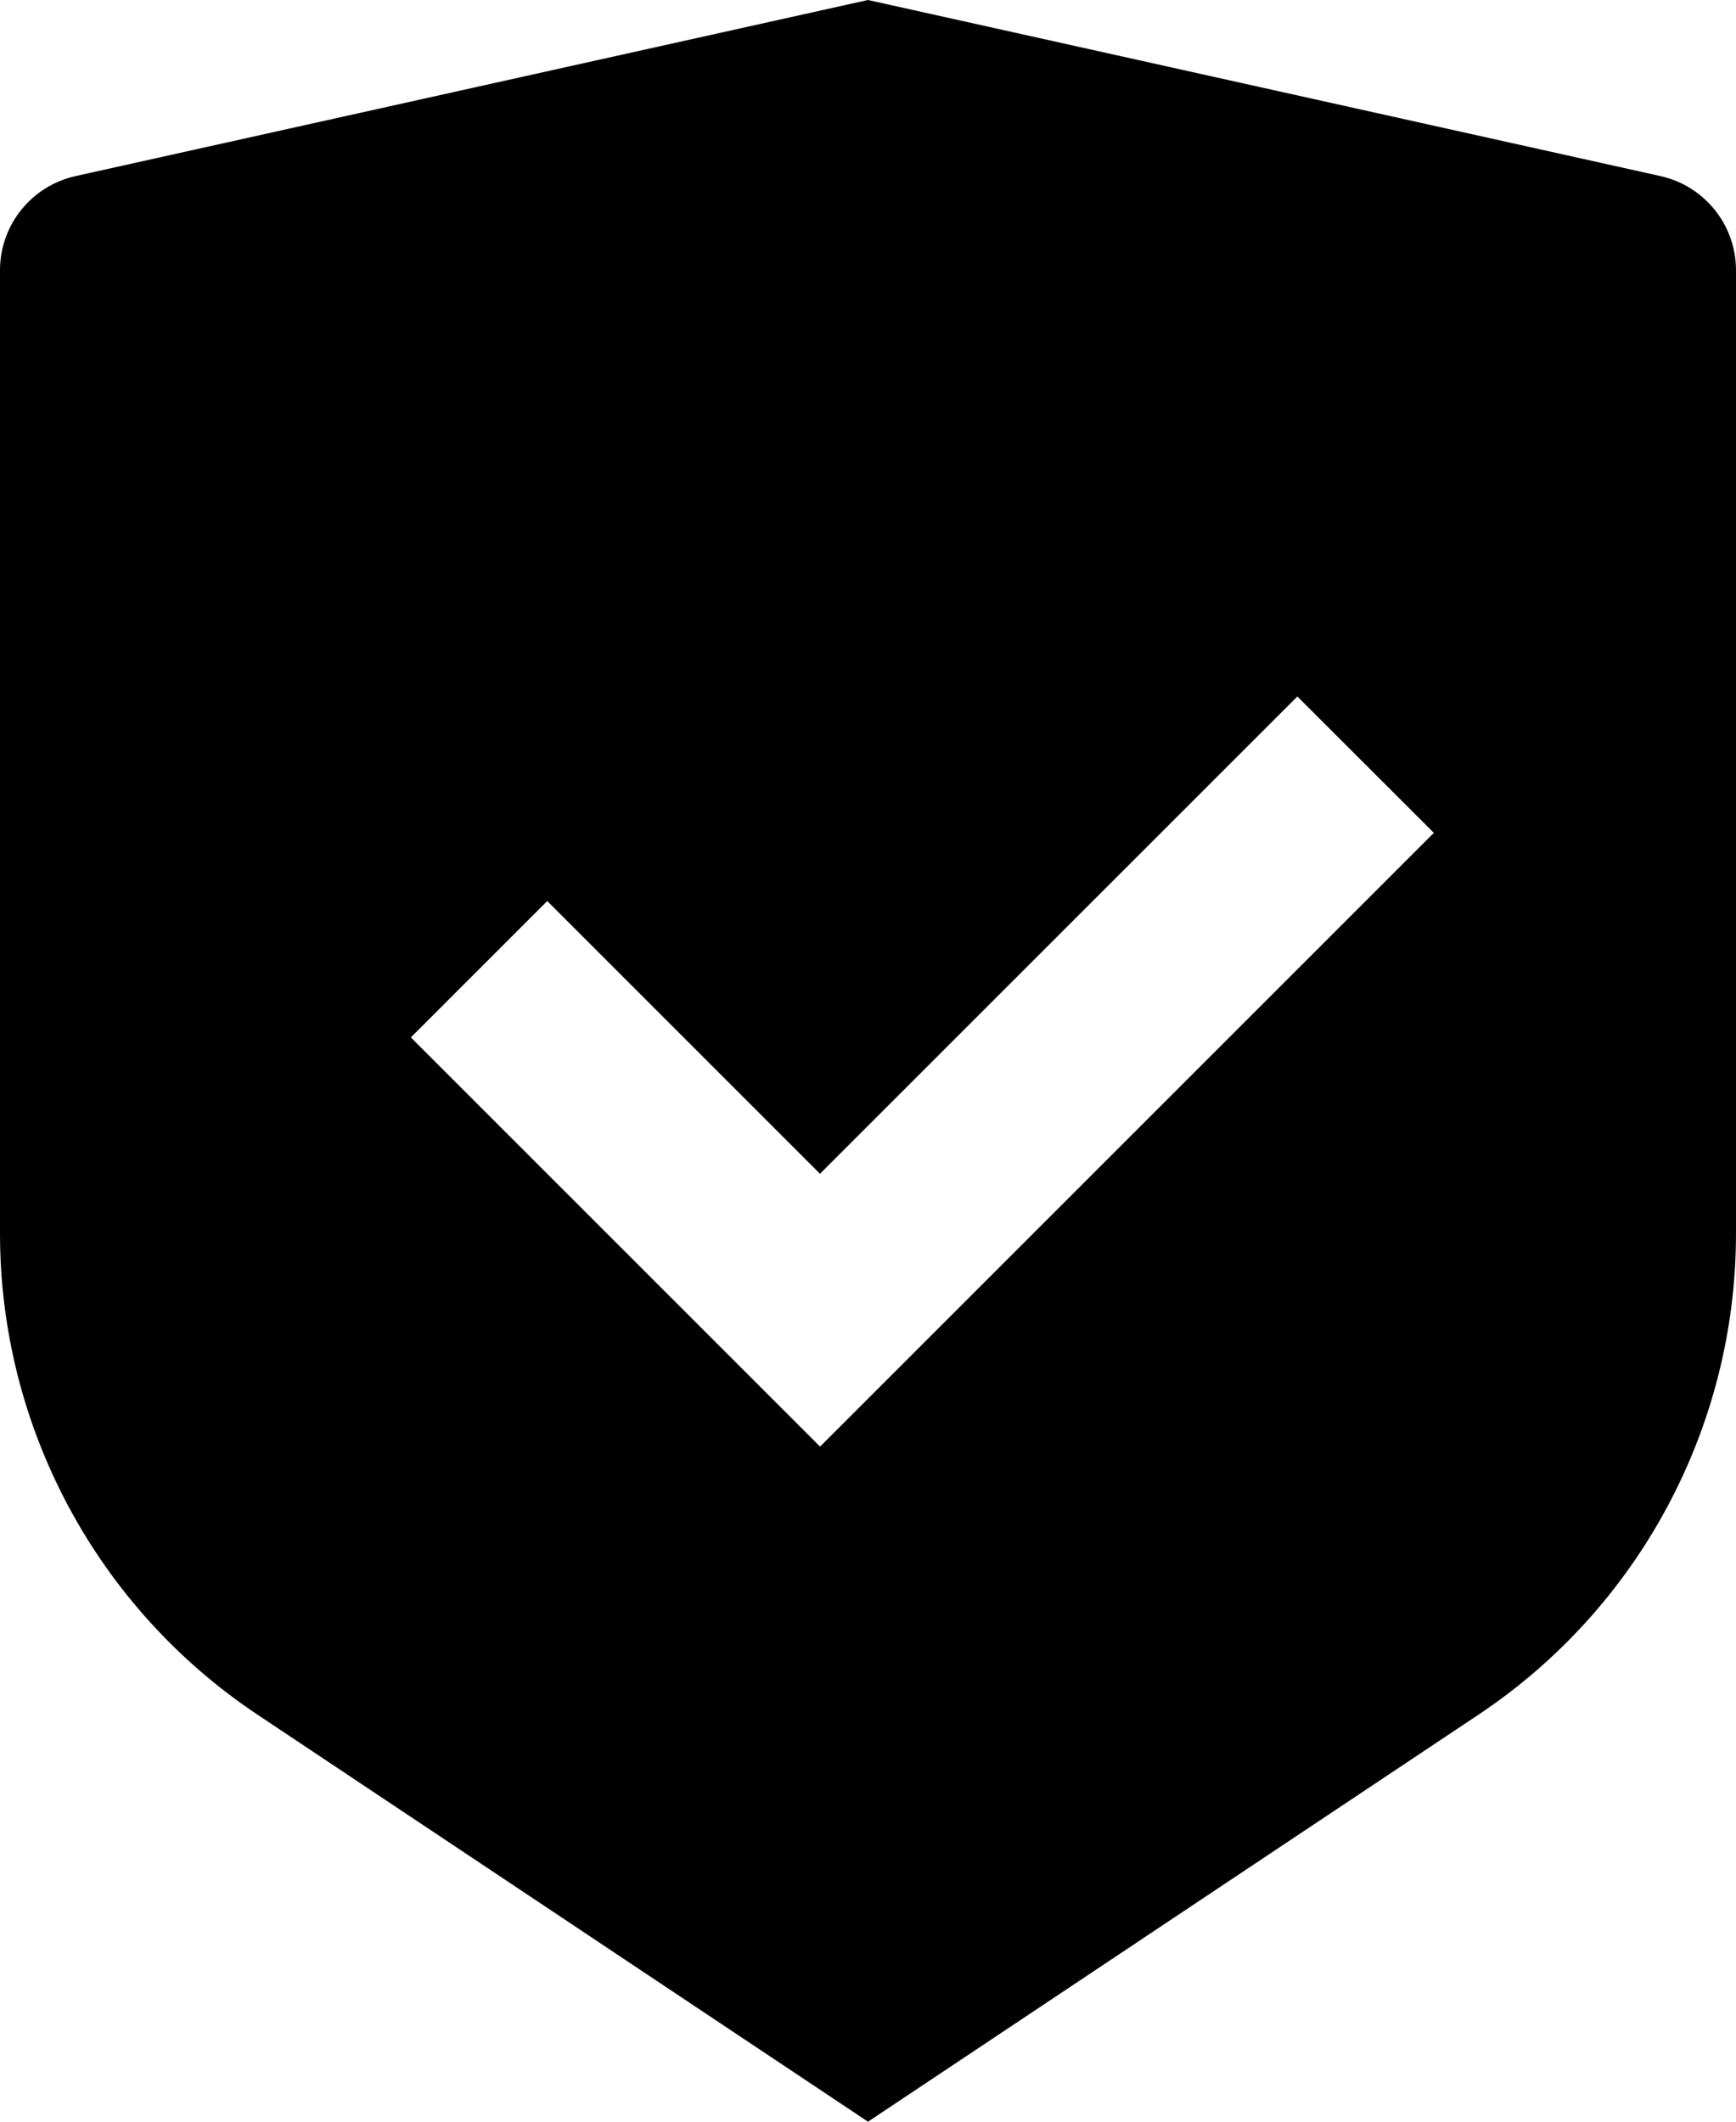 <?xml version="1.0" encoding="UTF-8"?>
<svg xmlns="http://www.w3.org/2000/svg" width="18" height="22" viewBox="0 0 18 22" fill="none">
  <path d="M9 0L17.217 1.826C17.674 1.928 18 2.333 18 2.802V12.789C18 14.795 16.997 16.669 15.328 17.781L9 22L2.672 17.781C1.002 16.668 0 14.795 0 12.79V2.802C0 2.333 0.326 1.928 0.783 1.826L9 0ZM13.452 7.222L8.502 12.171L5.674 9.343L4.26 10.757L8.503 15L14.867 8.636L13.452 7.222Z" fill="black"></path>
</svg>

